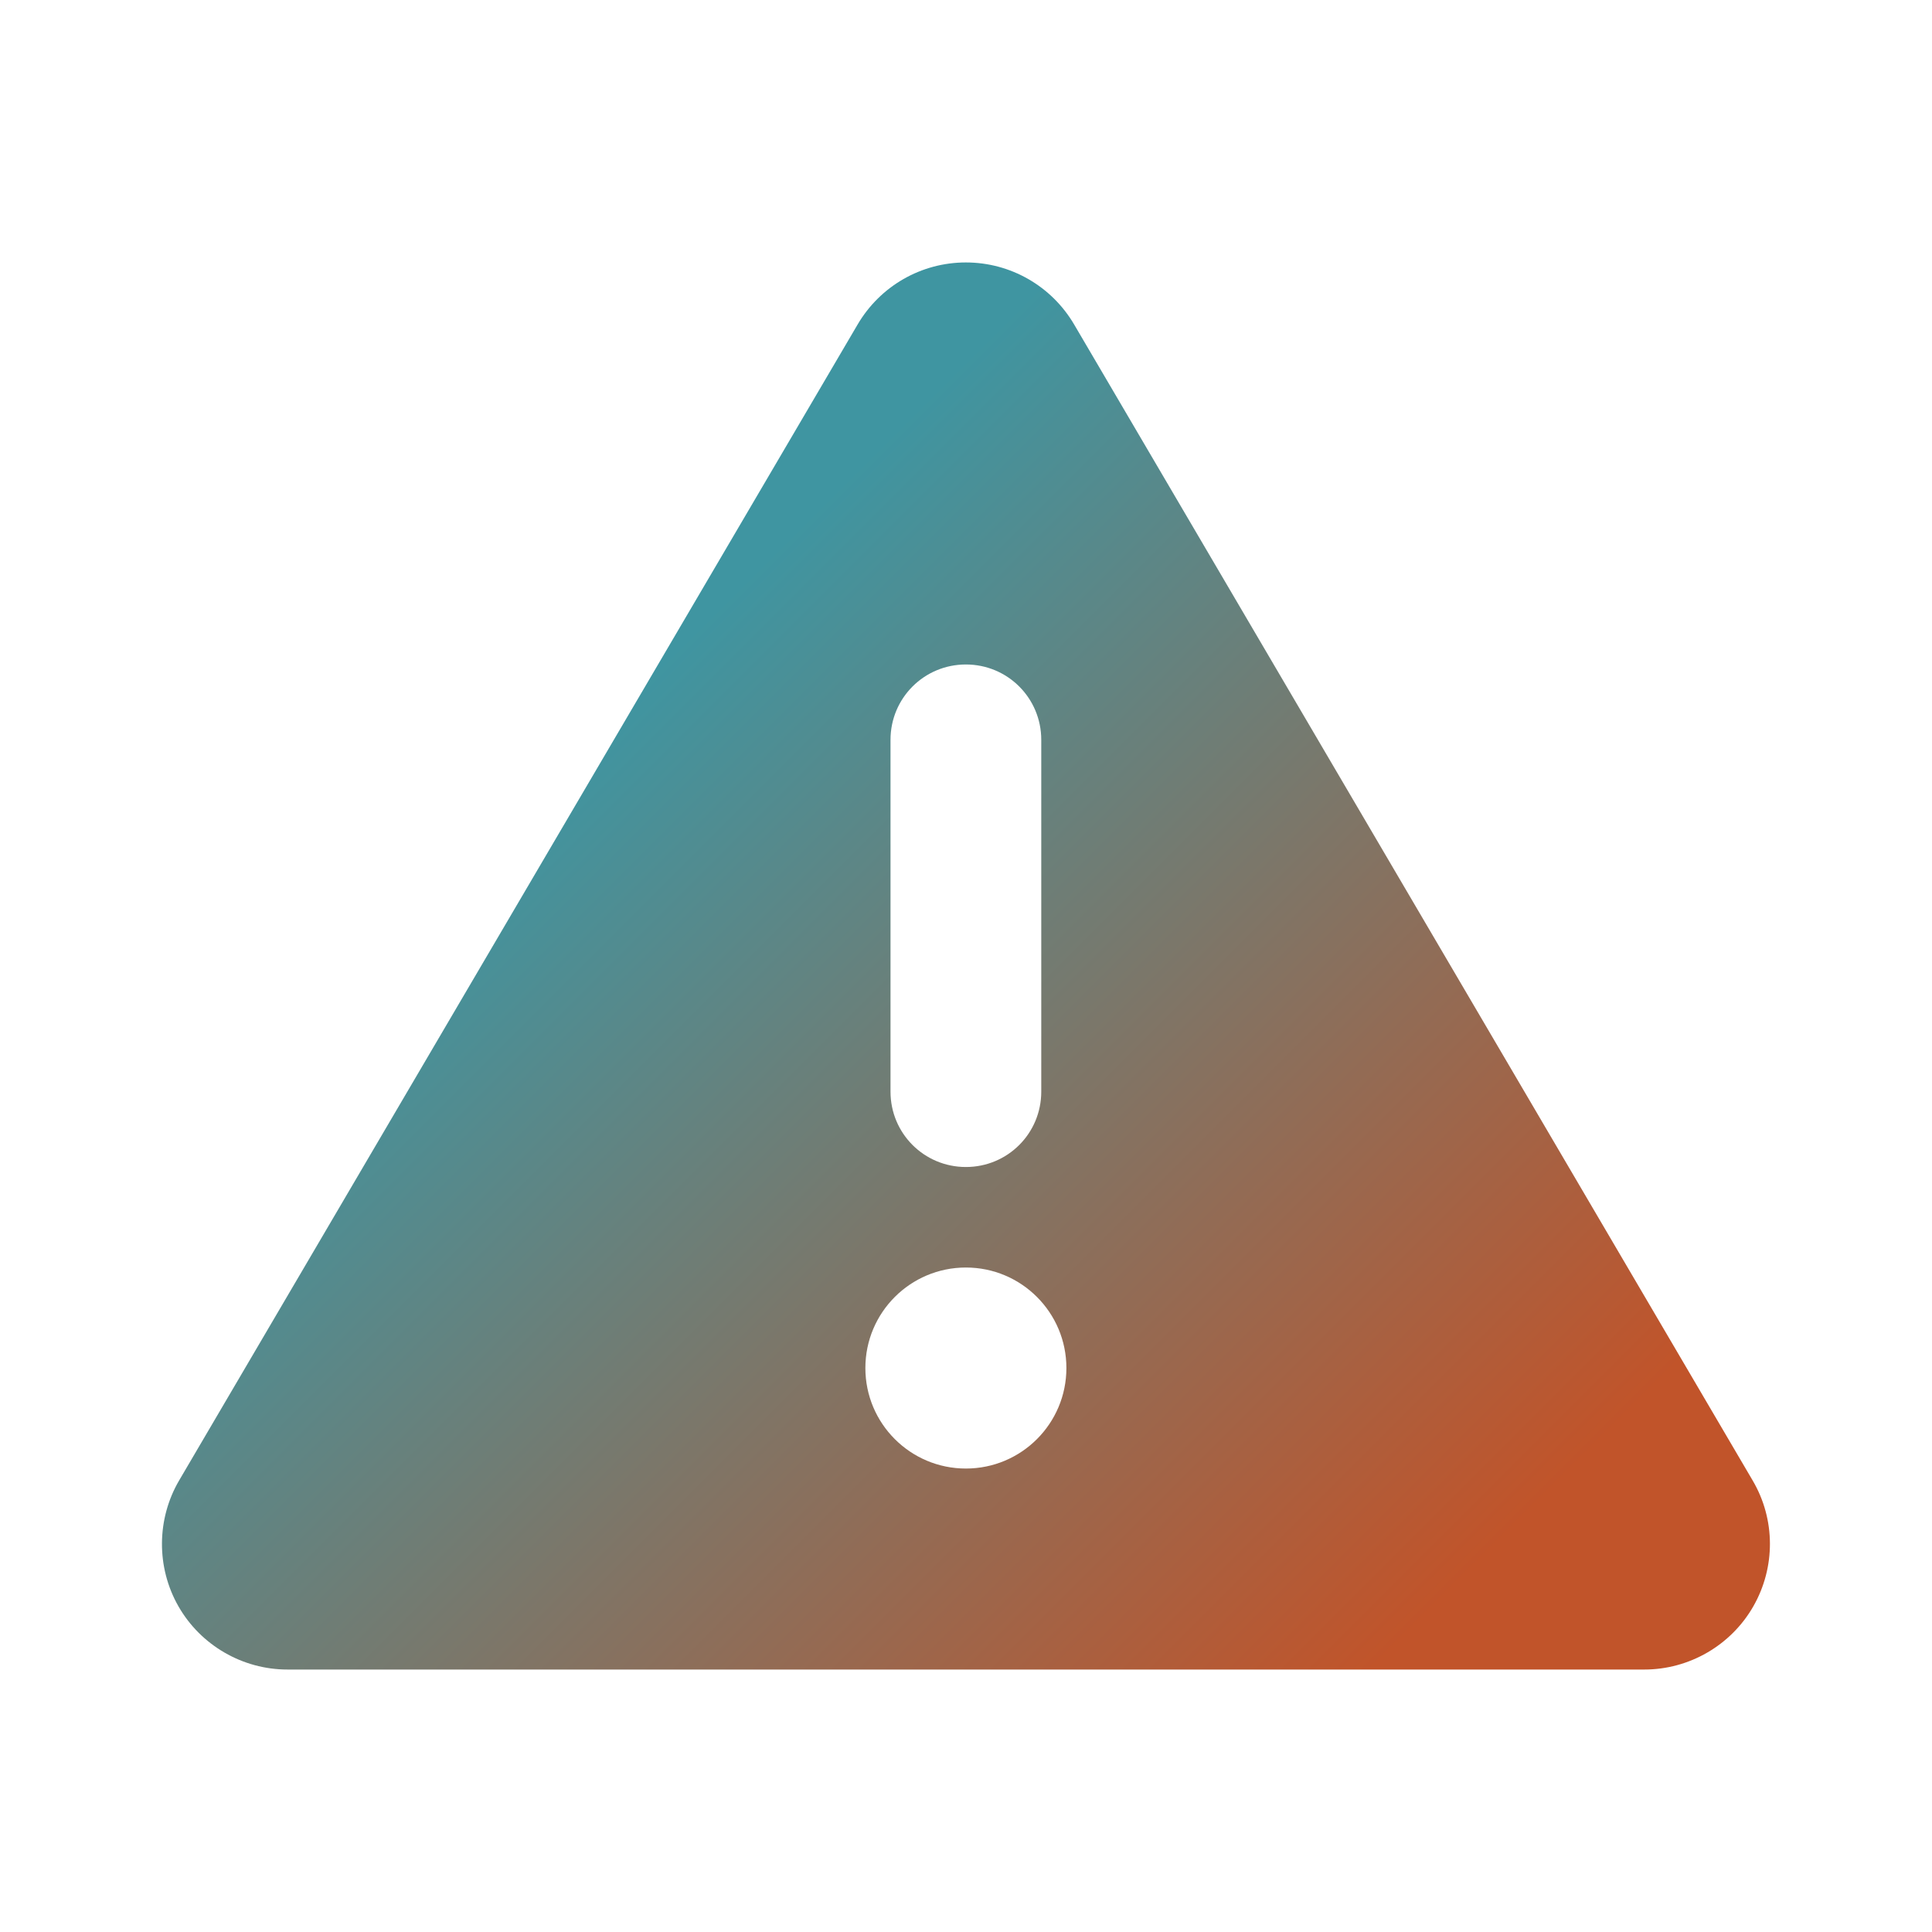 <?xml version="1.0" encoding="UTF-8"?>
<svg xmlns="http://www.w3.org/2000/svg" xmlns:xlink="http://www.w3.org/1999/xlink" xmlns:v="https://vecta.io/nano" version="1.1" viewBox="0 0 200 200">
  <defs>
    <style>
      .cls-1 {
        fill: url(#linear-gradient);
      }
    </style>
    <linearGradient id="linear-gradient" x1="50.936" y1="86.064" x2="139.942" y2="175.07" gradientUnits="userSpaceOnUse">
      <stop offset="0" stop-color="#3f95a1"/>
      <stop offset="1" stop-color="#c1542a"/>
    </linearGradient>
  </defs>
  <!-- Generator: Adobe Illustrator 28.7.1, SVG Export Plug-In . SVG Version: 1.2.0 Build 142)  -->
  <g>
    <g id="Layer_1">
      <g id="Layer_1-2" data-name="Layer_1">
        <path class="cls-1" d="M99.988,27.169c4.617,0,8.876,2.438,11.217,6.438l70.229,119.65c2.374,4.031,2.374,9.006.065,13.038-2.308,4.031-6.633,6.535-11.282,6.535H29.759c-4.649,0-8.974-2.504-11.282-6.535s-2.276-9.038.065-13.038L88.771,33.607c2.341-4,6.6-6.438,11.217-6.438ZM99.988,68.787c-4.325,0-7.803,3.478-7.803,7.803v36.415c0,4.325,3.478,7.803,7.803,7.803s7.803-3.478,7.803-7.803v-36.415c0-4.325-3.478-7.803-7.803-7.803ZM110.393,141.618c0-5.746-4.658-10.405-10.405-10.405s-10.405,4.658-10.405,10.405,4.658,10.405,10.405,10.405,10.405-4.658,10.405-10.405Z"/>
      </g>
    </g>
  </g>
</svg>